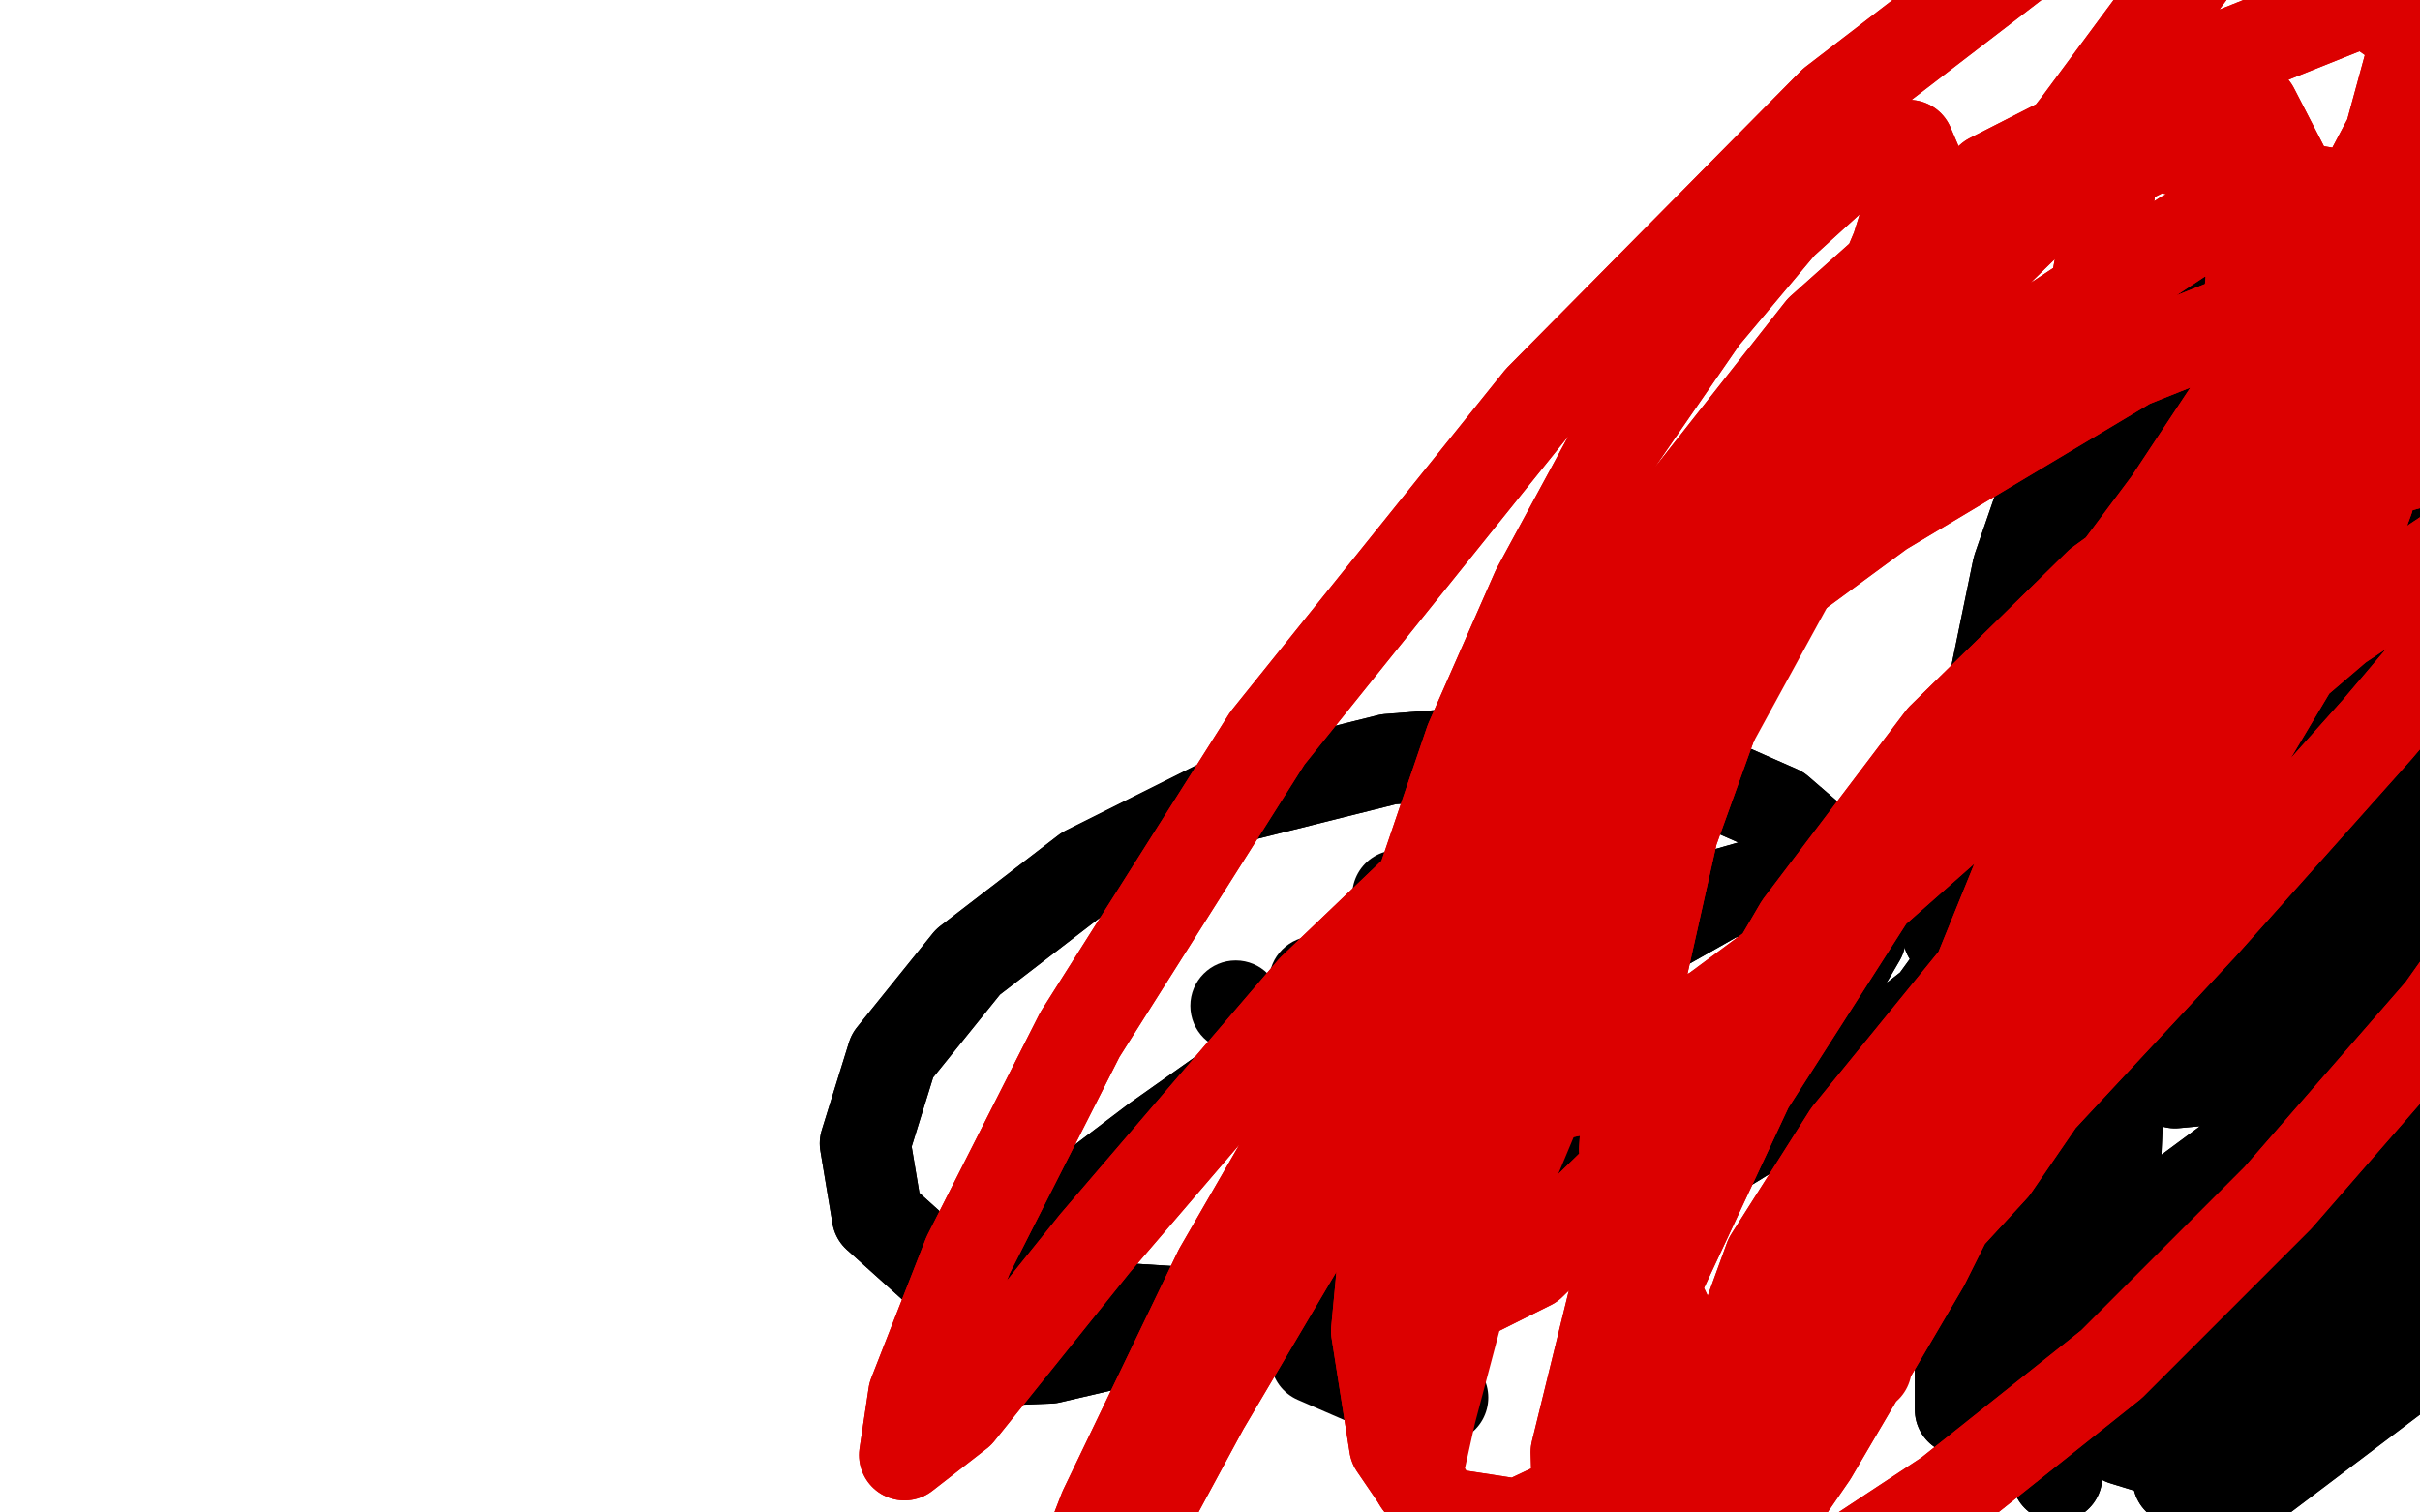 <?xml version="1.0" standalone="no"?>
<!DOCTYPE svg PUBLIC "-//W3C//DTD SVG 1.1//EN"
"http://www.w3.org/Graphics/SVG/1.1/DTD/svg11.dtd">

<svg width="800" height="500" version="1.1" xmlns="http://www.w3.org/2000/svg" xmlns:xlink="http://www.w3.org/1999/xlink" style="stroke-antialiasing: false"><desc>This SVG has been created on https://colorillo.com/</desc><rect x='0' y='0' width='800' height='500' style='fill: rgb(255,255,255); stroke-width:0' /><circle cx="408.5" cy="332.5" r="15" style="fill: #000000; stroke-antialiasing: false; stroke-antialias: 0; opacity: 1.0"/>
<circle cx="434.5" cy="324.5" r="15" style="fill: #000000; stroke-antialiasing: false; stroke-antialias: 0; opacity: 1.0"/>
<polyline points="497,338 505,328 505,328 514,315 514,315 519,309 519,309 530,295 530,295 532,287 532,287 529,285 529,285 513,293 513,293 486,308 453,329 416,353 382,377 353,399 331,420 318,435 315,446 322,450 347,449 390,439 439,424 487,405 533,383 572,359 601,334 615,310 610,287 588,268 554,253 510,247 459,251 407,264 359,288 320,318 295,349 286,378 290,402 310,420 346,431 395,434 453,426 510,408 563,384 607,357 639,332 655,310 656,295 641,285 610,284 568,296 522,322" style="fill: none; stroke: #000000; stroke-width: 30; stroke-linejoin: round; stroke-linecap: round; stroke-antialiasing: false; stroke-antialias: 0; opacity: 1.0"/>
<polyline points="497,338 505,328 505,328 514,315 514,315 519,309 519,309 530,295 530,295 532,287 532,287 529,285 529,285 513,293 486,308 453,329 416,353 382,377 353,399 331,420 318,435 315,446 322,450 347,449 390,439 439,424 487,405 533,383 572,359 601,334 615,310 610,287 588,268 554,253 510,247 459,251 407,264 359,288 320,318 295,349 286,378 290,402 310,420 346,431 395,434 453,426 510,408 563,384 607,357 639,332 655,310 656,295 641,285 610,284 568,296 522,322 482,356 451,394 435,427 435,449 458,459 477,462" style="fill: none; stroke: #000000; stroke-width: 30; stroke-linejoin: round; stroke-linecap: round; stroke-antialiasing: false; stroke-antialias: 0; opacity: 1.0"/>
<polyline points="467,304 466,302 466,302 464,299 464,299 462,296 462,296 469,299 469,299 477,302 477,302" style="fill: none; stroke: #000000; stroke-width: 30; stroke-linejoin: round; stroke-linecap: round; stroke-antialiasing: false; stroke-antialias: 0; opacity: 1.0"/>
<polyline points="657,415 659,383 659,383 664,344 664,344 674,296 674,296 687,251 687,251 701,213 701,213 715,183 715,183 726,161 726,161 735,150 739,146 739,151 735,169 725,203 711,249 696,299 685,347 677,388 675,416 937,411 675,427 938,412 687,440 702,433 726,411 755,372 786,325 814,277 834,236 847,204 851,183 847,176 831,185 805,212 774,252 745,305 719,358 871,344 704,403 864,368 946,328 698,435 860,388 941,347 699,452 862,400 941,358 701,457 863,403 942,360 715,448 883,390 755,393 786,338 815,277 840,215 858,162 866,120 864,93 851,81 828,86 799,109 765,148 734,199 708,258 691,318 682,375 683,422 691,455 702,476 715,480 730,469 747,441 762,400 776,349 786,293 791,240 795,195 793,160 789,141 778,137 762,151 742,187 722,238 709,294 701,348 699,393 701,426 706,445 711,453 720,450 733,436 750,411 766,374 782,326 797,272 806,221 810,178 810,146 804,126 795,121 779,134 760,165 743,208 883,179 728,256 875,210 718,307 865,251 712,357 857,295 711,403 854,334 714,444 855,369 719,476 857,395 720,489 858,405 727,504 732,498 741,476 750,438 760,388 770,331 780,271 791,214 799,163 802,124 802,100 795,92 780,105 760,142 736,197 715,262 698,328 687,390 681,439 679,470 679,485 680,488 683,472 687,433 692,377 698,313 702,252 704,202 704,165 701,141 696,131 688,137 677,159 667,188 660,222 655,261 652,306 651,355 649,401 648,437 648,457 648,466 651,463 847,371 659,441 861,342 663,426 869,325 687,347 706,282 726,213 743,155 753,113 756,88 752,77 737,86 713,118 685,167 663,216 649,258 845,239 643,287 846,253 642,304 851,264 644,309 854,267 654,308 671,293 693,260" style="fill: none; stroke: #000000; stroke-width: 30; stroke-linejoin: round; stroke-linecap: round; stroke-antialiasing: false; stroke-antialias: 0; opacity: 1.0"/>
<polyline points="657,415 659,383 659,383 664,344 664,344 674,296 674,296 687,251 687,251 701,213 701,213 715,183 715,183 726,161 735,150 739,146 739,151 735,169 725,203 711,249 696,299 685,347 677,388 675,416 937,411 675,427 938,412 687,440 702,433 726,411 755,372 786,325 814,277 834,236 847,204 851,183 847,176 831,185 805,212 774,252 745,305 719,358 871,344 704,403 864,368 946,328 698,435 860,388 941,347 699,452 862,400 941,358 701,457 863,403 942,360 715,448 883,390 755,393 786,338 815,277 840,215 858,162 866,120 864,93 851,81 828,86 799,109 765,148 734,199 708,258 691,318 682,375 683,422 691,455 702,476 715,480 730,469 747,441 762,400 776,349 786,293 791,240 795,195 793,160 789,141 778,137 762,151 742,187 722,238 709,294 701,348 699,393 701,426 706,445 711,453 720,450 733,436 750,411 766,374 782,326 797,272 806,221 810,178 810,146 804,126 795,121 779,134 760,165 743,208 883,179 728,256 875,210 718,307 865,251 712,357 857,295 711,403 854,334 714,444 855,369 719,476 857,395 720,489 858,405 727,504 732,498 741,476 750,438 760,388 770,331 780,271 791,214 799,163 802,124 802,100 795,92 780,105 760,142 736,197 715,262 698,328 687,390 681,439 679,470 679,485 680,488 683,472 687,433 692,377 698,313 702,252 704,202 704,165 701,141 696,131 688,137 677,159 667,188 660,222 655,261 652,306 651,355 649,401 648,437 648,457 648,466 651,463 847,371 659,441 861,342 663,426 869,325 687,347 706,282 726,213 743,155 753,113 756,88 752,77 737,86 713,118 685,167 663,216 649,258 845,239 643,287 846,253 642,304 851,264 644,309 854,267 654,308 671,293 693,260 706,239" style="fill: none; stroke: #000000; stroke-width: 30; stroke-linejoin: round; stroke-linecap: round; stroke-antialiasing: false; stroke-antialias: 0; opacity: 1.0"/>
<polyline points="603,139 606,133 606,133 611,120 611,120 619,101 619,101 627,82 627,82 632,66 632,66 634,55 634,55 631,48 631,48 619,47 611,54 589,74 563,105 534,147 508,195 486,245 470,292 465,331 471,356 489,367 523,360 567,334 617,297 668,252 716,204 755,158 782,117 794,87 789,67 765,63 722,78 669,113 612,164 558,226 512,292 482,351 467,396 466,423 478,432 506,418 548,377 602,316 661,241 717,166 762,98 790,45 799,12 782,0 732,20 653,81 560,179 470,304 403,420 365,499 348,543 344,561 358,539 398,465 466,350 547,228 624,122 687,41 727,-13 747,-46 738,-50 688,-29 606,34 509,132 419,244 357,342 320,415 302,461 299,481 317,467 362,411 434,327 524,241 622,169 704,120 759,98 786,101 782,133 746,194 691,271 633,351 588,420 559,468 549,493 561,487 599,445 660,379 728,306 786,241 825,195 838,172 821,175 773,207 711,260 655,321 611,375 585,416 577,438 584,439 610,417 649,374 696,315 739,252 770,200 783,165 774,149 741,159 694,193 642,244 595,306 557,371 533,431 521,480 522,515 534,535 559,539 597,525 644,494 698,451 753,396 807,334 851,272 879,218 888,177 877,150 842,141 787,156 727,189 669,238 619,295 578,359 549,421 533,476 528,516 532,540 545,545 568,526 599,481 636,418 674,342 711,262 740,185 758,118 761,67 745,36 709,33 658,59 602,109 550,175 506,249 476,321 460,387 455,440 461,478 476,500 502,504 538,487 577,450 598,428 660,331 696,260 724,190 741,128 745,82 737,54 713,48 679,65 641,102 605,154 575,214 553,275 540,333 537,380 542,416 553,439 570,450 594,446 624,424 659,386 694,335 728,276 758,214 780,157 794,113 799,87 791,84 770,106 739,150 706,207 676,268 652,327 635,377 624,417" style="fill: none; stroke: #dc0000; stroke-width: 30; stroke-linejoin: round; stroke-linecap: round; stroke-antialiasing: false; stroke-antialias: 0; opacity: 1.0"/>
<polyline points="603,139 606,133 606,133 611,120 611,120 619,101 619,101 627,82 627,82 632,66 632,66 634,55 634,55 631,48 619,47 611,54 589,74 563,105 534,147 508,195 486,245 470,292 465,331 471,356 489,367 523,360 567,334 617,297 668,252 716,204 755,158 782,117 794,87 789,67 765,63 722,78 669,113 612,164 558,226 512,292 482,351 467,396 466,423 478,432 506,418 548,377 602,316 661,241 717,166 762,98 790,45 799,12 782,0 732,20 653,81 560,179 470,304 403,420 365,499 348,543 344,561 358,539 398,465 466,350 547,228 624,122 687,41 727,-13 747,-46 738,-50 688,-29 606,34 509,132 419,244 357,342 320,415 302,461 299,481 317,467 362,411 434,327 524,241 622,169 704,120 759,98 786,101 782,133 746,194 691,271 633,351 588,420 559,468 549,493 561,487 599,445 660,379 728,306 786,241 825,195 838,172 821,175 773,207 711,260 655,321 611,375 585,416 577,438 584,439 610,417 649,374 696,315 739,252 770,200 783,165 774,149 741,159 694,193 642,244 595,306 557,371 533,431 521,480 522,515 534,535 559,539 597,525 644,494 698,451 753,396 807,334 851,272 879,218 888,177 877,150 842,141 787,156 727,189 669,238 619,295 578,359 549,421 533,476 528,516 532,540 545,545 568,526 599,481 636,418 674,342 711,262 740,185 758,118 761,67 745,36 709,33 658,59 602,109 550,175 506,249 476,321 460,387 455,440 461,478 476,500 502,504 538,487 577,450 598,428 660,331 696,260 724,190 741,128 745,82 737,54 713,48 679,65 641,102 605,154 575,214 553,275 540,333 537,380 542,416 553,439 570,450 594,446 624,424 659,386 694,335 728,276 758,214 780,157 794,113 799,87 791,84 770,106 739,150 706,207 676,268 652,327 635,377 624,417 618,442 617,452" style="fill: none; stroke: #dc0000; stroke-width: 30; stroke-linejoin: round; stroke-linecap: round; stroke-antialiasing: false; stroke-antialias: 0; opacity: 1.0"/>
<polyline points="689,115 691,105 691,105 695,83 695,83 698,59 698,59 694,47 694,47 678,59 678,59 648,100 648,100 607,164 607,164" style="fill: none; stroke: #dc0000; stroke-width: 30; stroke-linejoin: round; stroke-linecap: round; stroke-antialiasing: false; stroke-antialias: 0; opacity: 1.0"/>
<polyline points="689,115 691,105 691,105 695,83 695,83 698,59 698,59 694,47 694,47 678,59 678,59 648,100 648,100 607,164 566,239 529,316 501,383 482,433 473,467 469,485 469,490" style="fill: none; stroke: #dc0000; stroke-width: 30; stroke-linejoin: round; stroke-linecap: round; stroke-antialiasing: false; stroke-antialias: 0; opacity: 1.0"/>
</svg>
